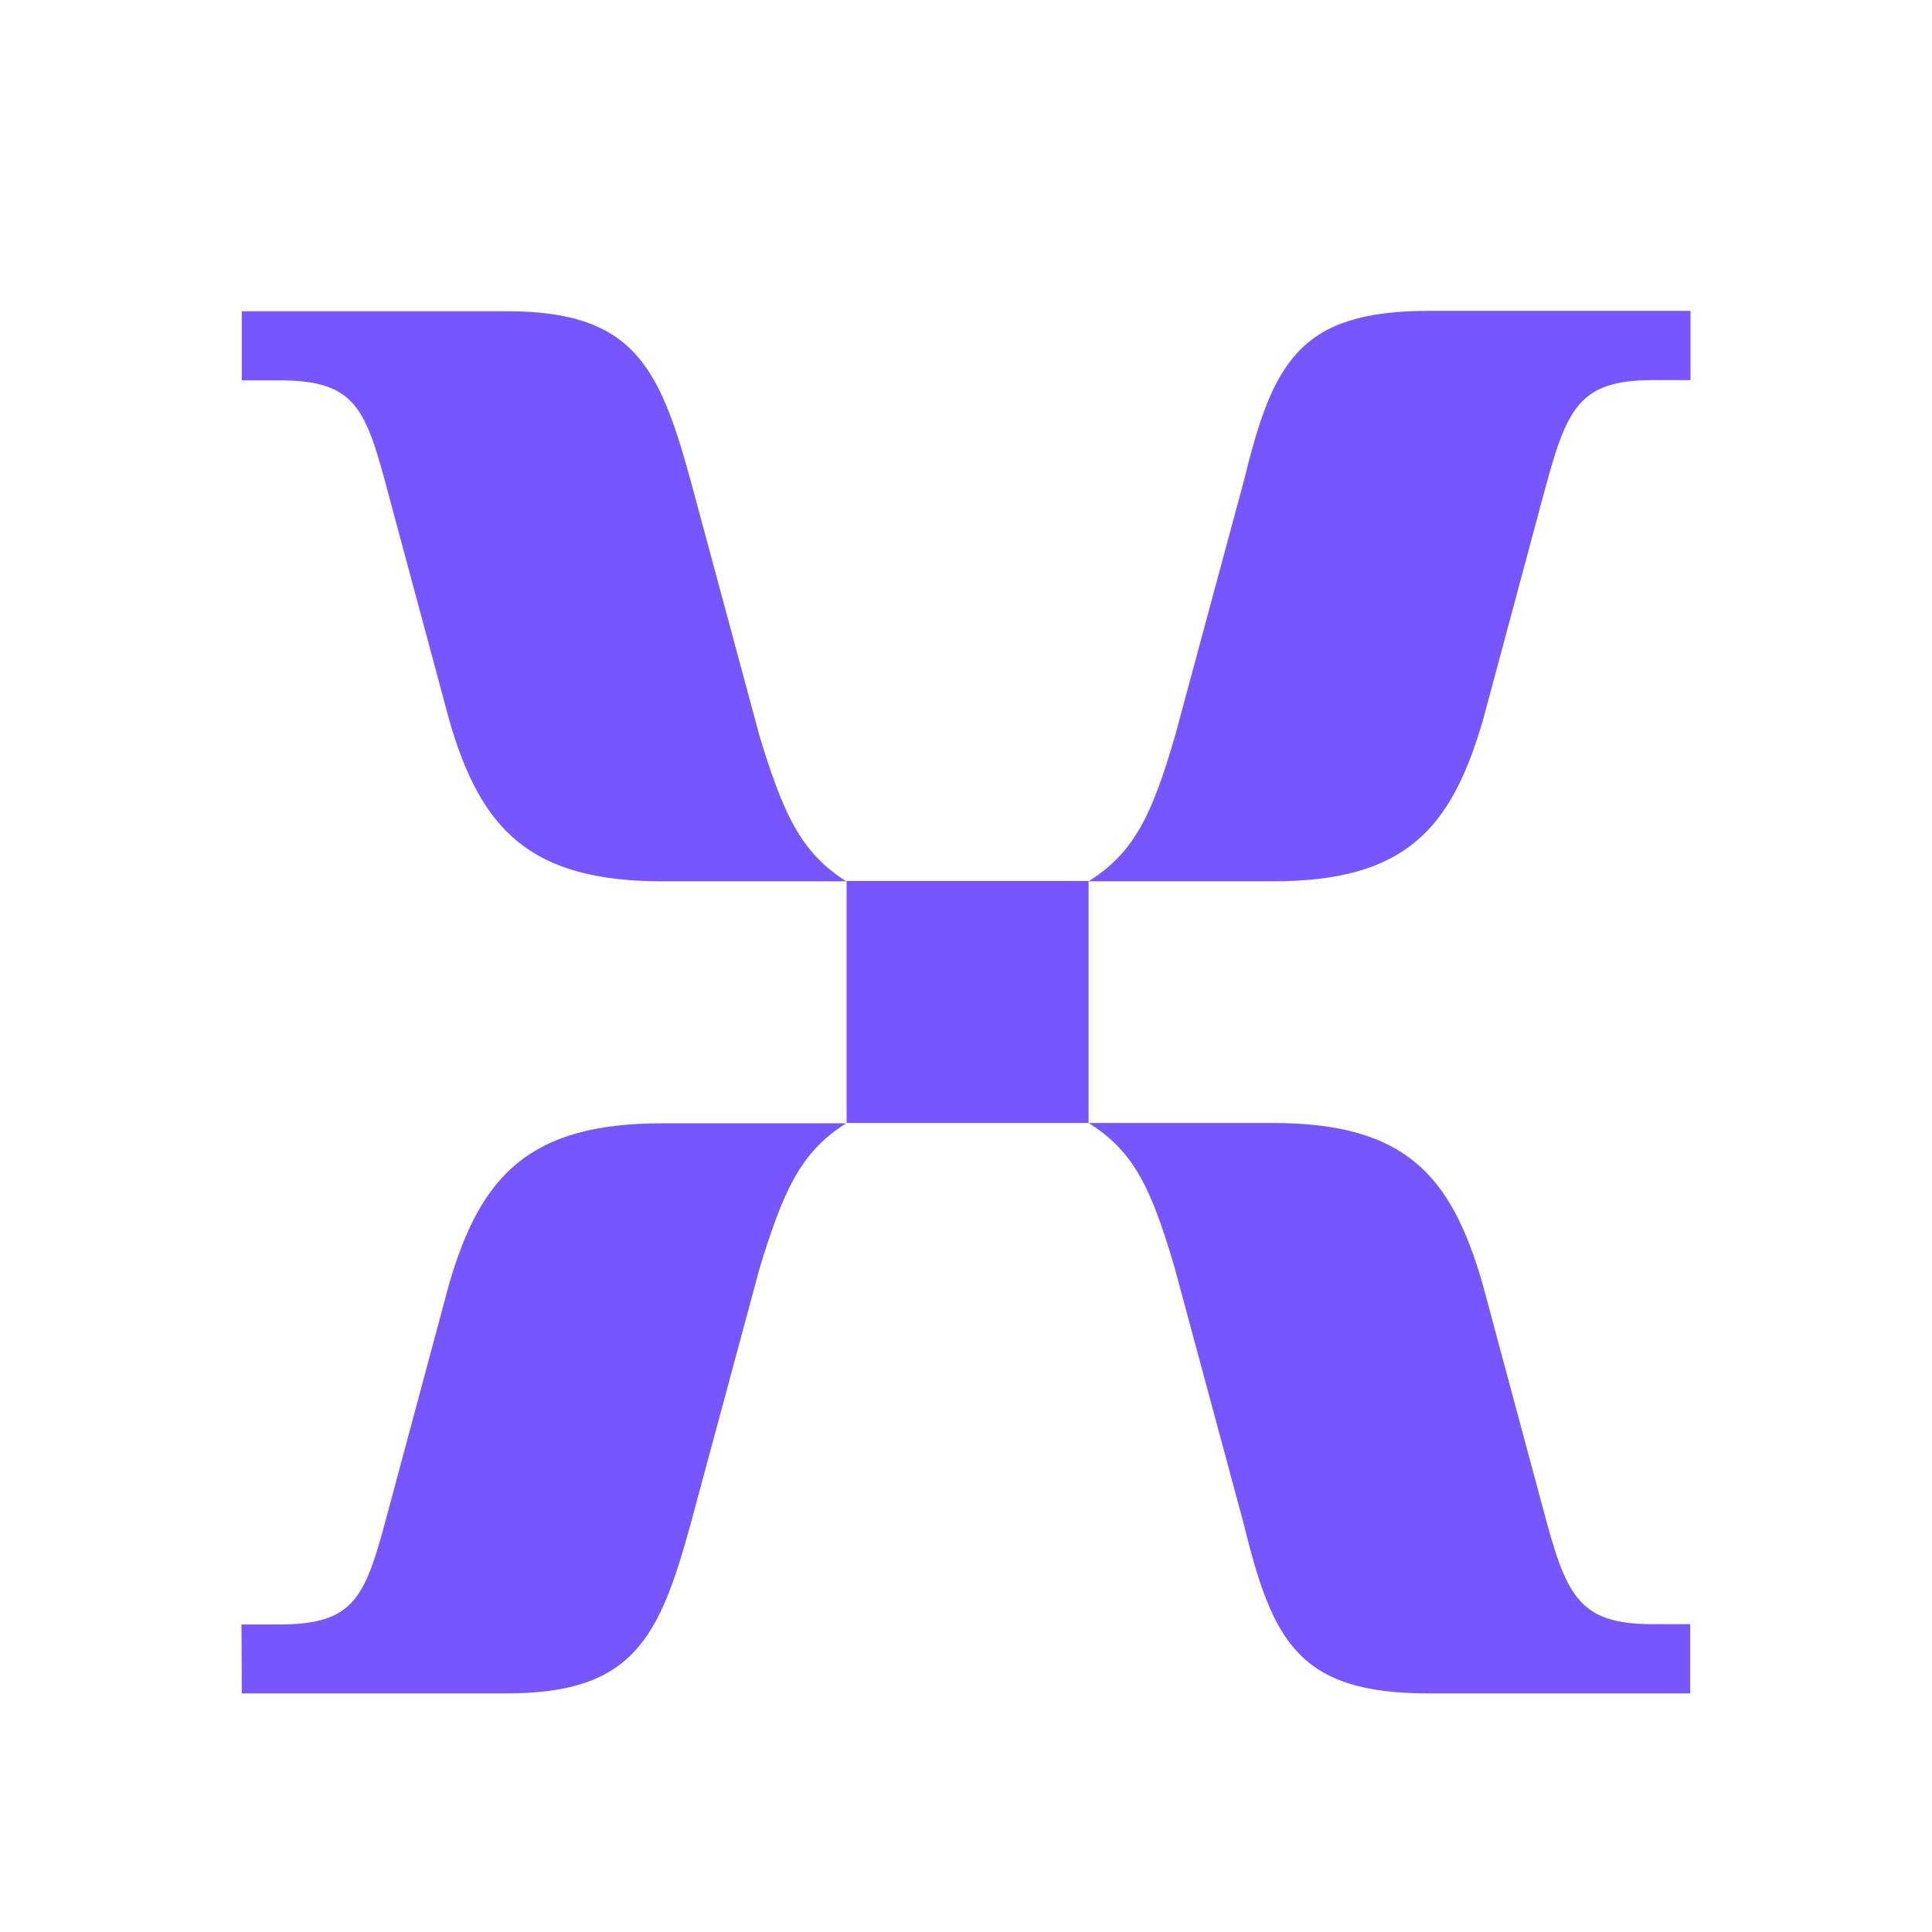 <svg width="24" height="24" viewBox="0 0 24 24" fill="none" xmlns="http://www.w3.org/2000/svg">
<path d="M8.225 10.948H10.513C9.94 10.589 9.726 10.088 9.44 9.16L8.581 5.976C8.189 4.544 7.866 3.866 6.293 3.866H3.004V4.725H3.471C4.436 4.725 4.545 5.084 4.831 6.158L5.582 8.95C5.973 10.306 6.586 10.948 8.225 10.948ZM13.523 10.948H15.811C17.457 10.948 18.027 10.302 18.422 8.946L19.172 6.154C19.459 5.081 19.6 4.722 20.532 4.722H21V3.862H17.744C16.134 3.862 15.811 4.508 15.452 5.973L14.593 9.156C14.31 10.121 14.092 10.589 13.523 10.948ZM10.517 13.95H13.523V10.944H10.517V13.95ZM3.004 21.036H6.293C7.866 21.036 8.189 20.354 8.581 18.925L9.44 15.741C9.726 14.813 9.94 14.309 10.513 13.954H8.225C6.579 13.954 5.97 14.599 5.578 15.955L4.828 18.747C4.541 19.821 4.436 20.18 3.468 20.18H3L3.004 21.036ZM17.74 21.036H20.996V20.176H20.529C19.6 20.176 19.455 19.817 19.169 18.744L18.418 15.952C18.027 14.592 17.454 13.95 15.807 13.95H13.523C14.096 14.309 14.303 14.773 14.589 15.738L15.448 18.922C15.807 20.39 16.13 21.036 17.74 21.036Z" fill="#7856FF"/>
</svg>
